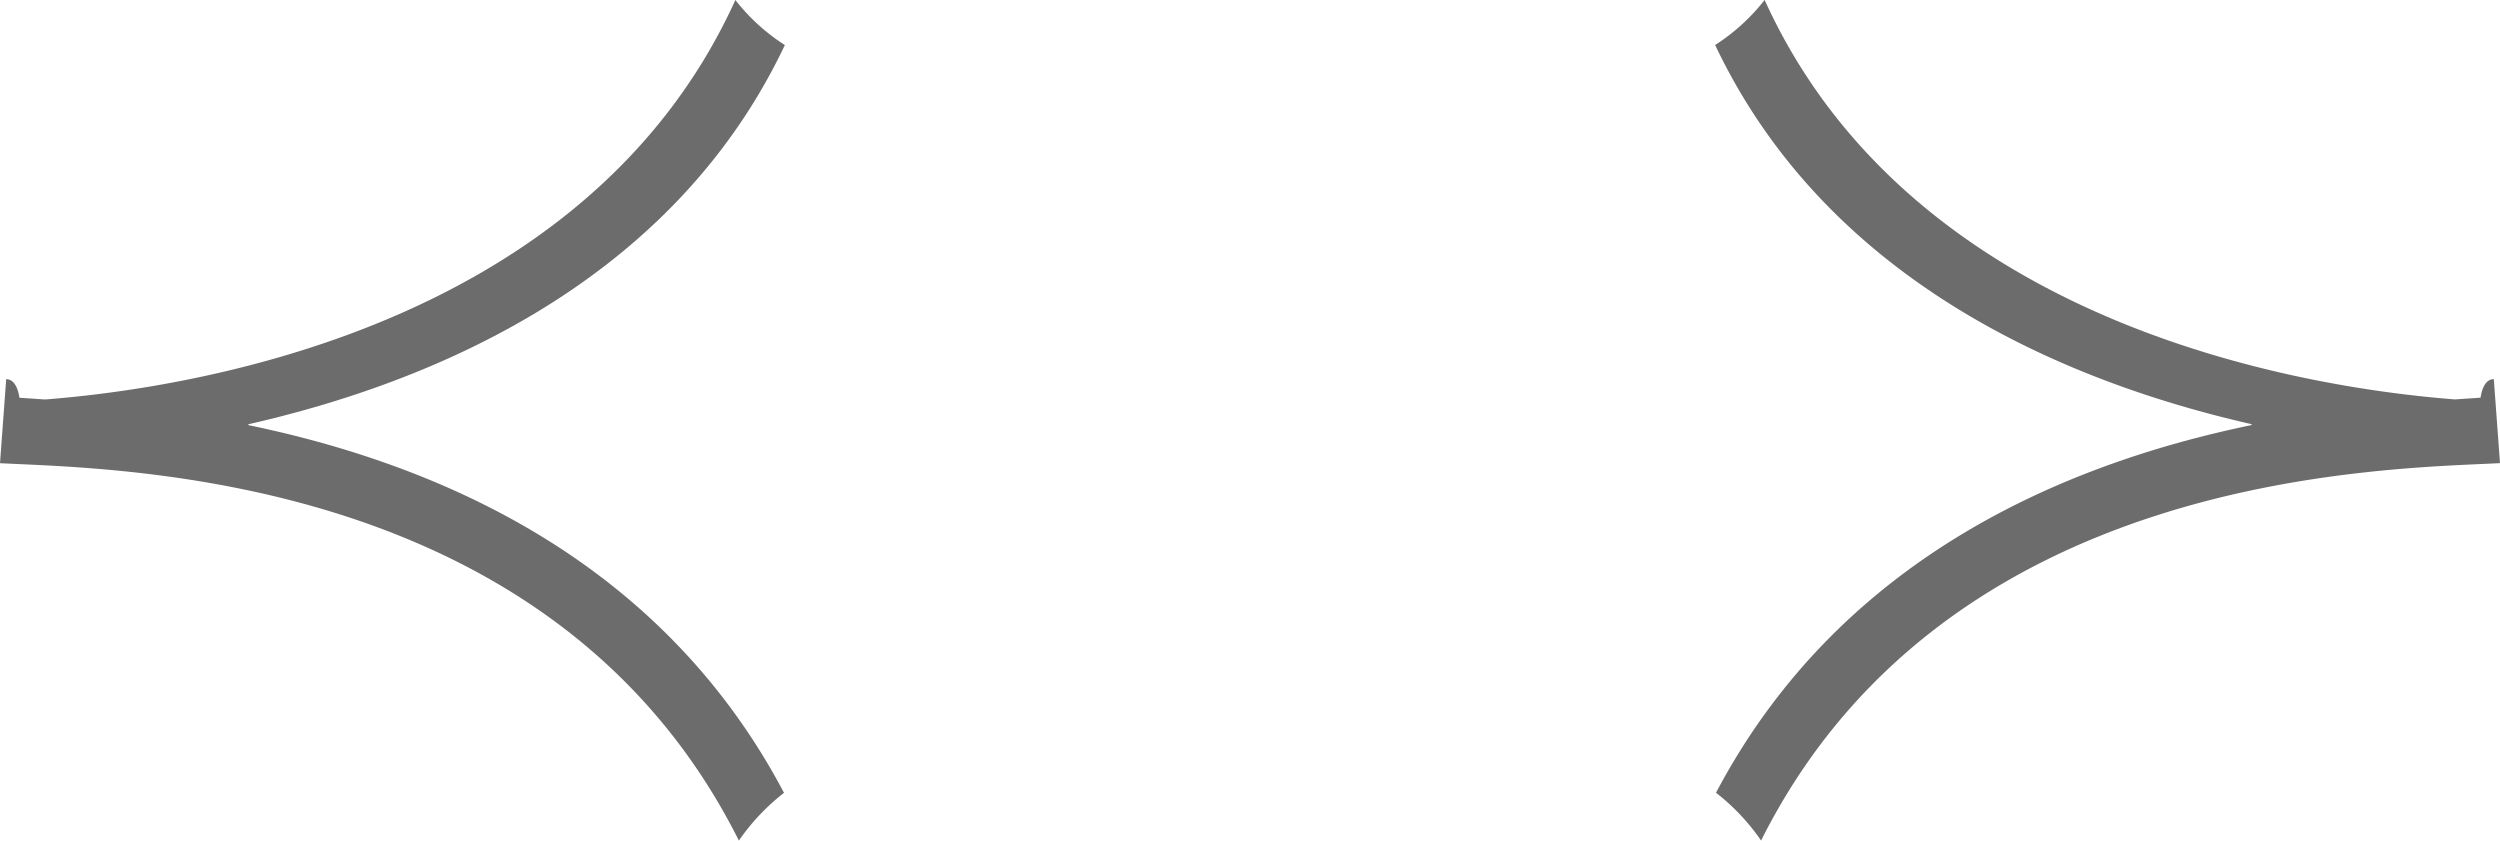 <svg xmlns="http://www.w3.org/2000/svg" width="109.892" height="36.947" viewBox="0 0 109.892 36.947"><g transform="translate(-640.099 -4335.083)"><g transform="translate(274.1 4080.557)"><path d="M366.271,271.194c.31,0,.505.31.582.815l1.127.077c5.478-.427,23.622-2.757,30.344-17.56a8.689,8.689,0,0,0,2.175,1.981c-4.973,10.489-15.541,14.841-23.583,16.668v.038c7.886,1.632,17.988,5.634,23.545,16.163a9.463,9.463,0,0,0-1.983,2.1c-8.119-16.2-27.234-16.317-32.479-16.589Z" fill="#6c6c6c"/></g><g transform="translate(274.1 4080.557)"><path d="M475.891,274.884c-5.245.272-24.36.389-32.48,16.589a9.437,9.437,0,0,0-1.982-2.1c5.556-10.529,15.658-14.531,23.545-16.163v-.038c-8.042-1.827-18.61-6.179-23.583-16.668a8.706,8.706,0,0,0,2.175-1.981c6.721,14.8,24.865,17.133,30.344,17.56l1.126-.077c.078-.505.273-.815.583-.815Z" fill="#6c6c6c"/></g></g></svg>